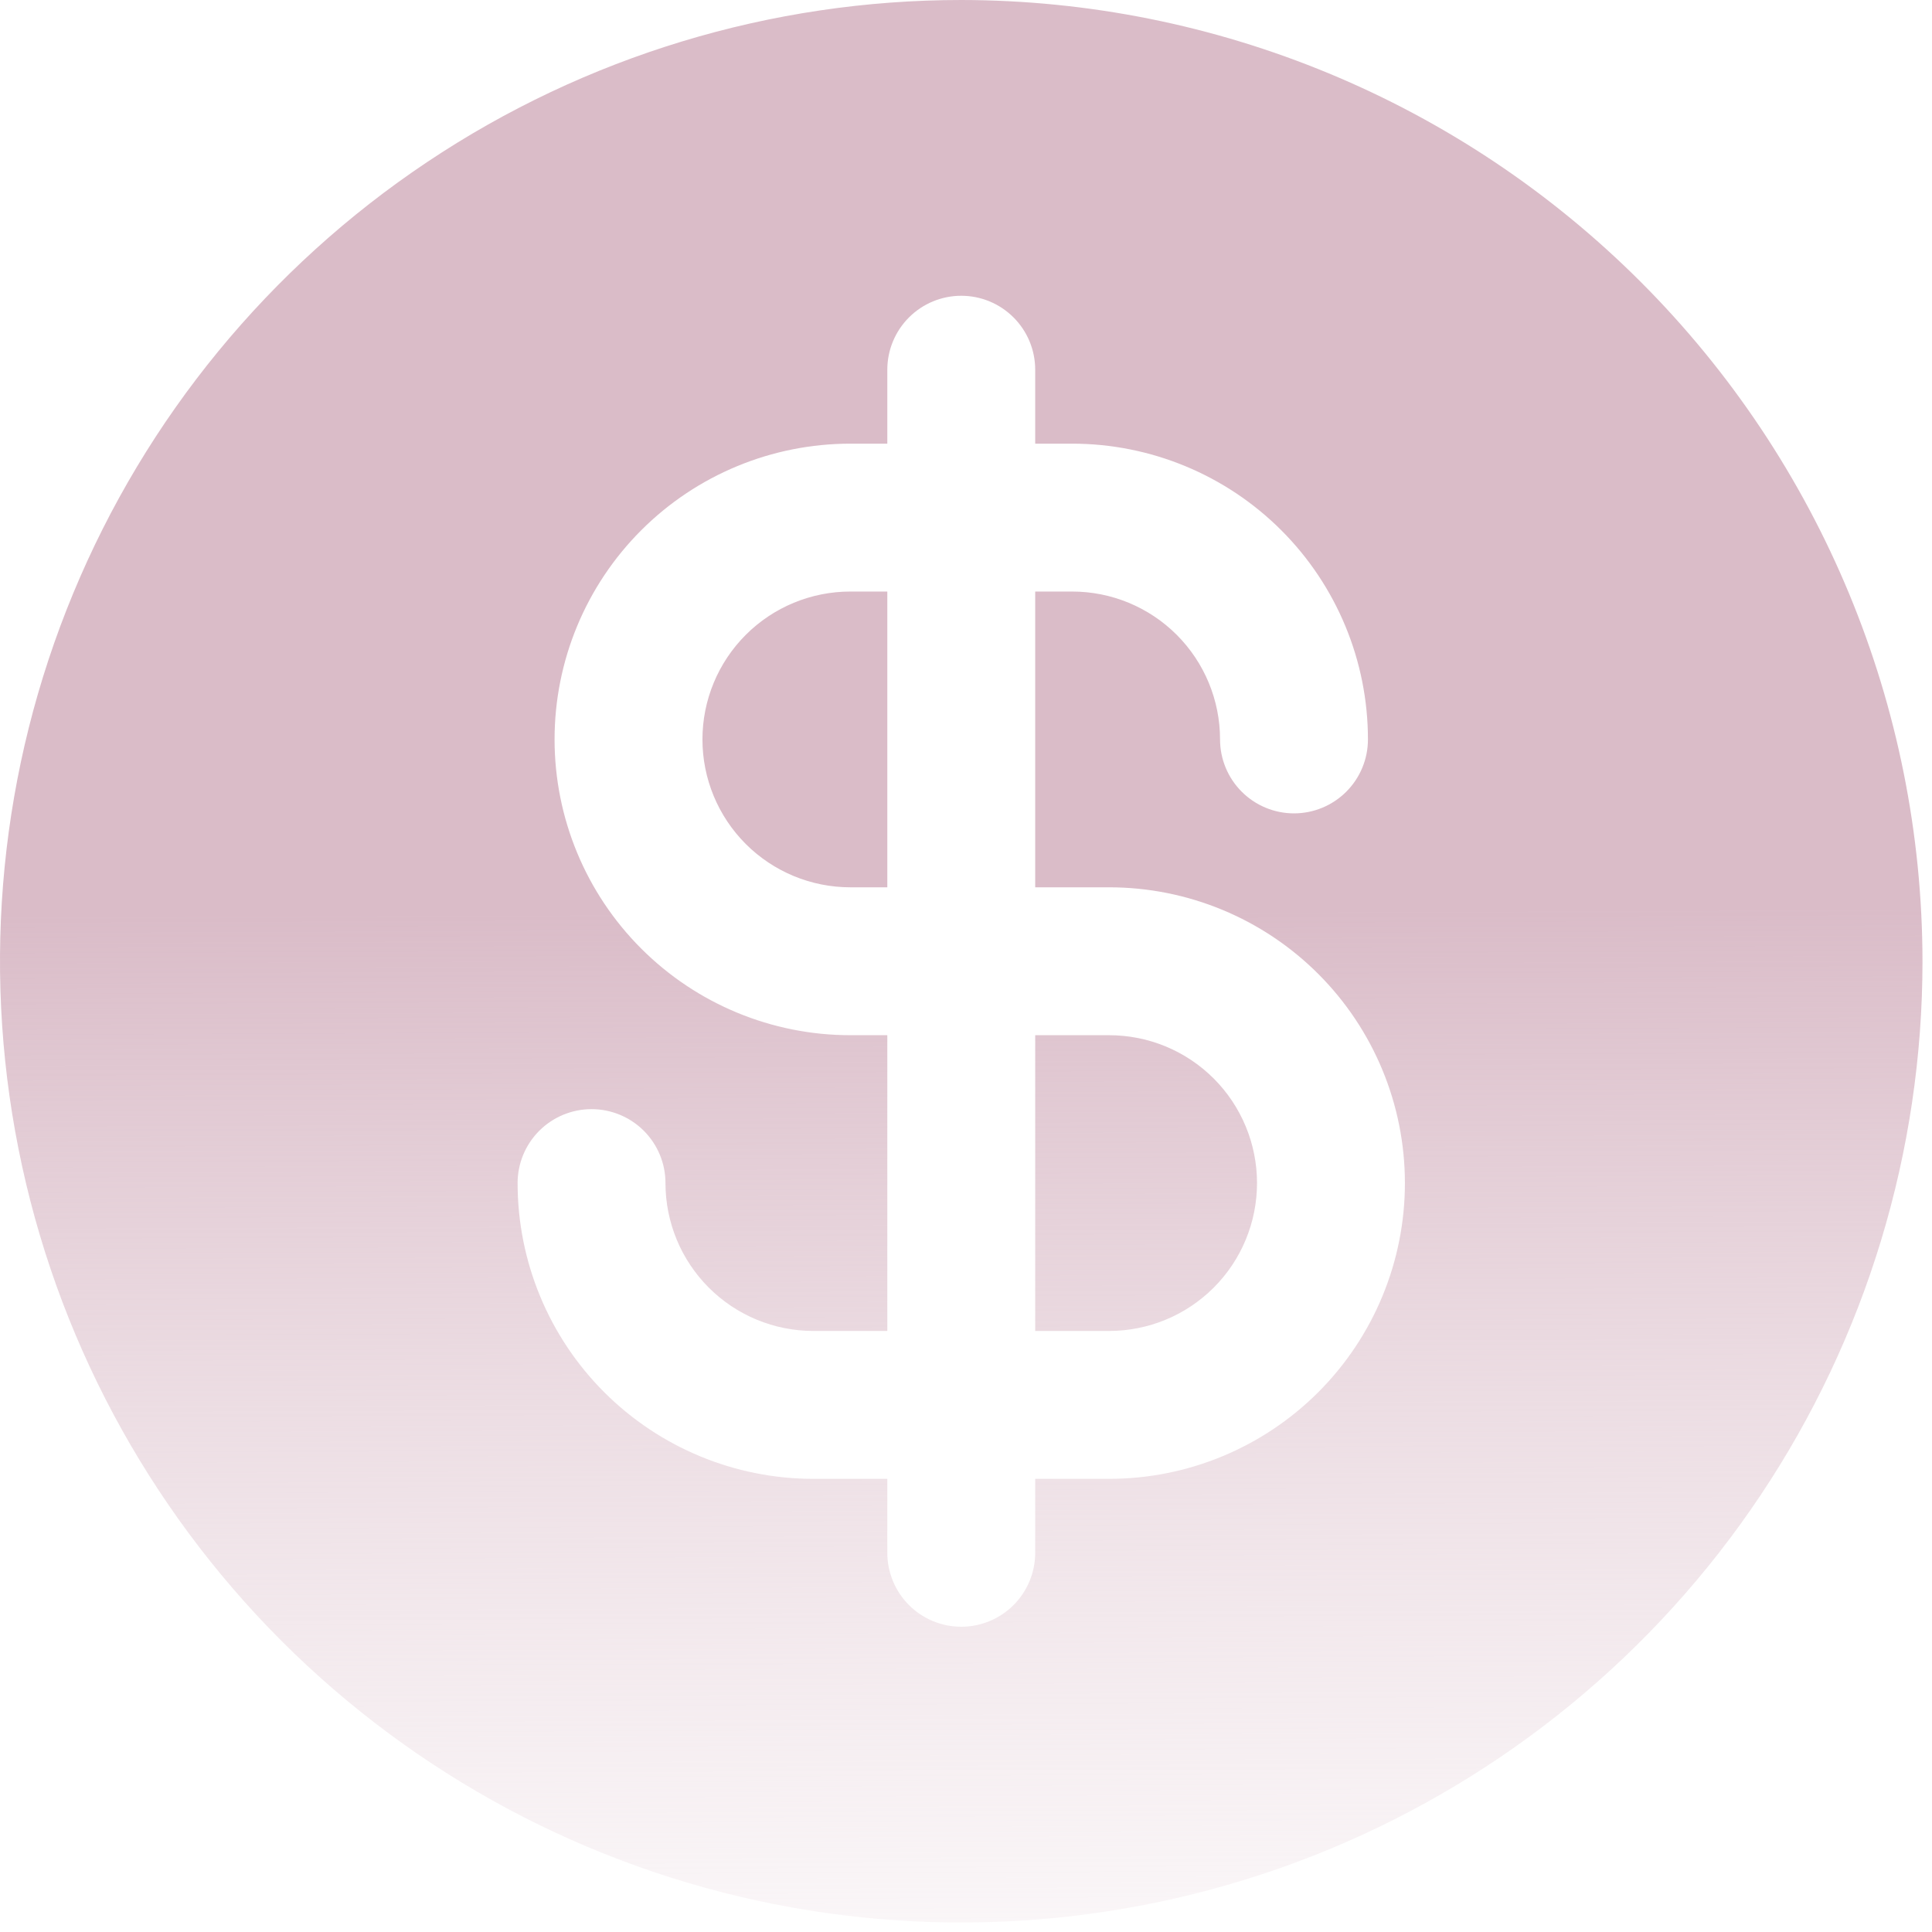 <svg width="89" height="89" viewBox="0 0 89 89" fill="none" xmlns="http://www.w3.org/2000/svg">
<path d="M57.906 54.5C57.906 56.307 57.188 58.04 55.911 59.317C54.633 60.595 52.901 61.312 51.094 61.312H47.688V47.688H51.094C52.901 47.688 54.633 48.405 55.911 49.683C57.188 50.96 57.906 52.693 57.906 54.5ZM88.562 44.281C88.562 53.039 85.966 61.601 81.1 68.883C76.234 76.165 69.318 81.84 61.227 85.192C53.136 88.543 44.232 89.42 35.642 87.712C27.053 86.003 19.163 81.786 12.97 75.593C6.777 69.4 2.559 61.51 0.851 52.92C-0.858 44.33 0.019 35.427 3.371 27.335C6.722 19.244 12.398 12.328 19.68 7.463C26.962 2.597 35.523 0 44.281 0C56.022 0.012 67.278 4.682 75.579 12.983C83.881 21.285 88.55 32.541 88.562 44.281ZM64.719 54.5C64.719 50.886 63.283 47.421 60.728 44.866C58.173 42.31 54.707 40.875 51.094 40.875H47.688V27.25H49.391C51.197 27.25 52.93 27.968 54.208 29.245C55.485 30.523 56.203 32.256 56.203 34.062C56.203 34.966 56.562 35.832 57.201 36.471C57.84 37.11 58.706 37.469 59.609 37.469C60.513 37.469 61.379 37.11 62.018 36.471C62.657 35.832 63.016 34.966 63.016 34.062C63.016 30.449 61.58 26.983 59.025 24.428C56.47 21.873 53.004 20.438 49.391 20.438H47.688V17.031C47.688 16.128 47.329 15.261 46.69 14.623C46.051 13.984 45.185 13.625 44.281 13.625C43.378 13.625 42.511 13.984 41.873 14.623C41.234 15.261 40.875 16.128 40.875 17.031V20.438H39.172C35.558 20.438 32.093 21.873 29.538 24.428C26.982 26.983 25.547 30.449 25.547 34.062C25.547 37.676 26.982 41.142 29.538 43.697C32.093 46.252 35.558 47.688 39.172 47.688H40.875V61.312H37.469C35.662 61.312 33.929 60.595 32.652 59.317C31.374 58.04 30.656 56.307 30.656 54.5C30.656 53.597 30.297 52.73 29.659 52.091C29.02 51.453 28.153 51.094 27.25 51.094C26.347 51.094 25.48 51.453 24.841 52.091C24.203 52.73 23.844 53.597 23.844 54.5C23.844 58.114 25.279 61.579 27.834 64.134C30.39 66.689 33.855 68.125 37.469 68.125H40.875V71.531C40.875 72.435 41.234 73.301 41.873 73.94C42.511 74.579 43.378 74.938 44.281 74.938C45.185 74.938 46.051 74.579 46.69 73.94C47.329 73.301 47.688 72.435 47.688 71.531V68.125H51.094C54.707 68.125 58.173 66.689 60.728 64.134C63.283 61.579 64.719 58.114 64.719 54.5ZM32.359 34.062C32.359 35.869 33.077 37.602 34.355 38.88C35.632 40.157 37.365 40.875 39.172 40.875H40.875V27.25H39.172C37.365 27.25 35.632 27.968 34.355 29.245C33.077 30.523 32.359 32.256 32.359 34.062Z" fill="url(#paint0_linear_7321_306)"/>
<defs>
<linearGradient id="paint0_linear_7321_306" x1="44.281" y1="-1.22763e-08" x2="44.693" y2="101.883" gradientUnits="userSpaceOnUse">
<stop offset="0.412" stop-color="#DABCC8"/>
<stop offset="1" stop-color="#ECDDE3" stop-opacity="0"/>
</linearGradient>
</defs>
</svg>
